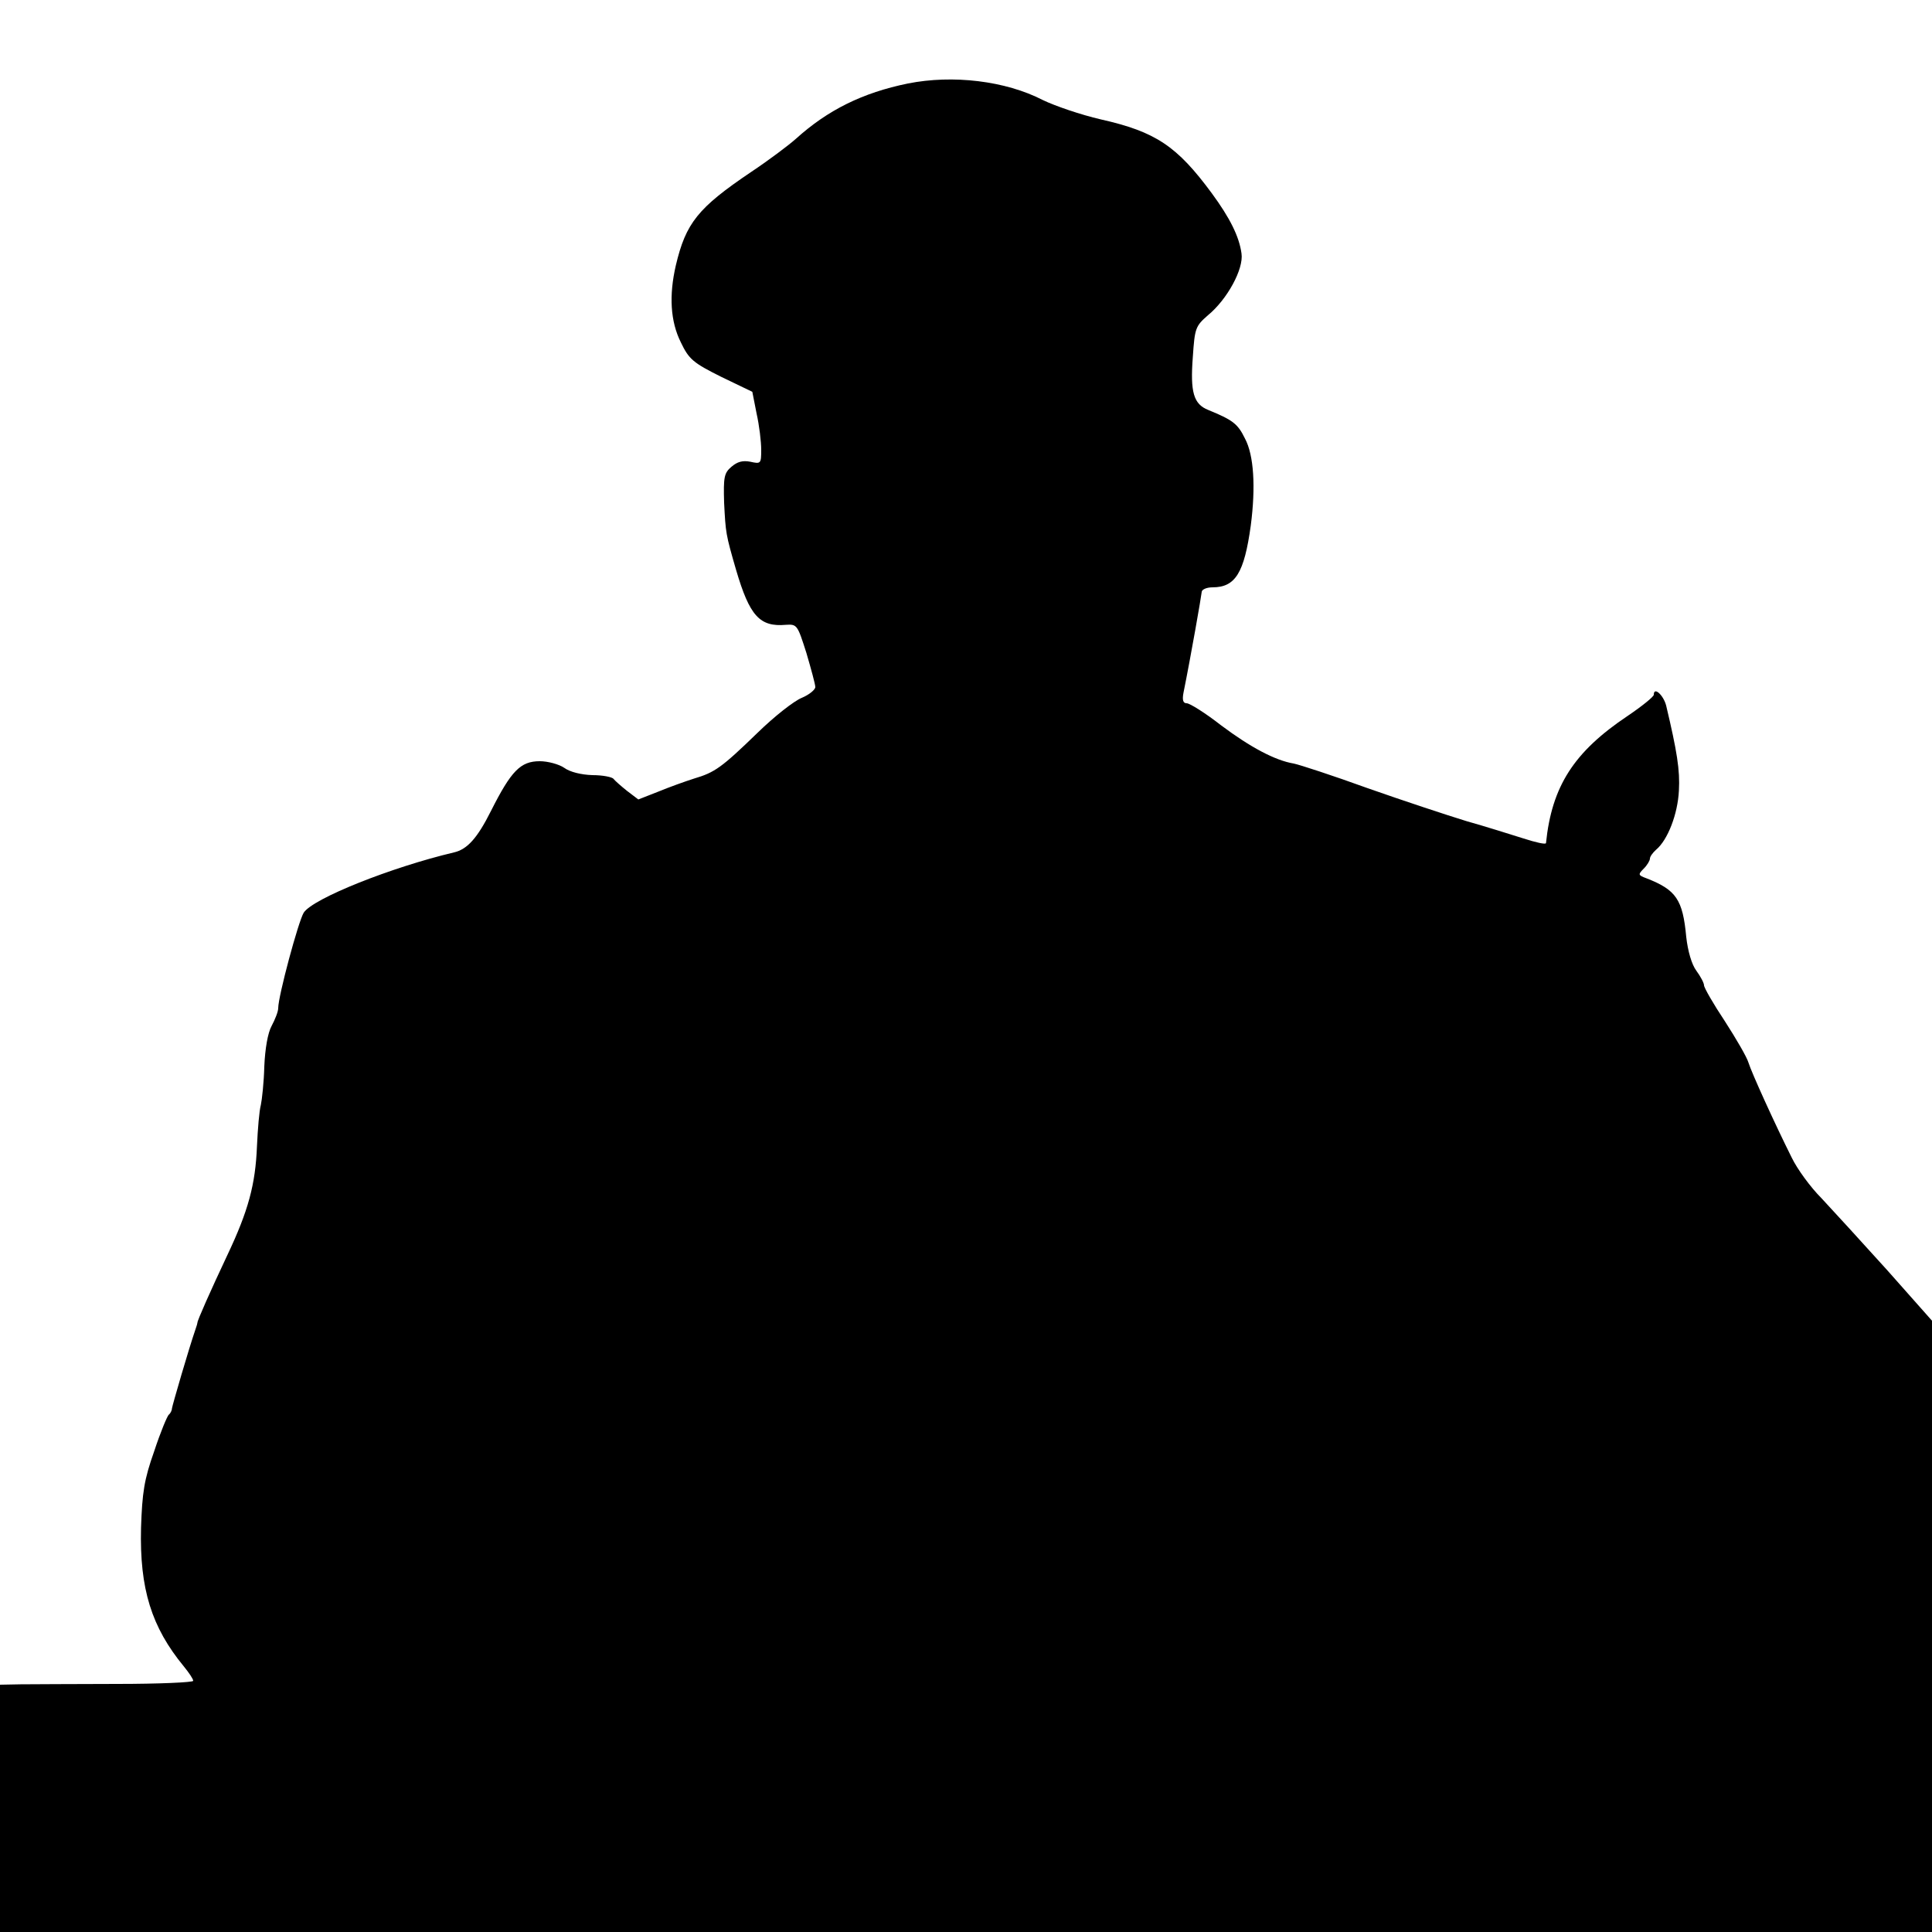 <?xml version="1.0" standalone="no"?>
<!DOCTYPE svg PUBLIC "-//W3C//DTD SVG 20010904//EN"
 "http://www.w3.org/TR/2001/REC-SVG-20010904/DTD/svg10.dtd">
<svg version="1.0" xmlns="http://www.w3.org/2000/svg"
 width="500pt" height="500pt" viewBox="0 0 500 500"
 preserveAspectRatio="xMidYMid meet">
<g transform="translate(0,500) scale(0.1,-0.1)"
fill="#000000" stroke="none">
<path d="M2350 4784 c-118 -24 -208 -69 -290 -143 -19 -17 -71 -56 -116 -86
-138 -93 -169 -132 -195 -242 -18 -78 -14 -145 13 -199 21 -44 32 -53 104 -89
l81 -39 11 -56 c7 -31 12 -73 12 -94 0 -36 -1 -37 -28 -31 -20 4 -34 0 -49
-13 -19 -16 -21 -27 -19 -93 4 -78 4 -81 31 -174 35 -119 61 -148 129 -142 29
2 30 -1 53 -73 12 -41 23 -81 23 -88 0 -7 -16 -20 -35 -28 -20 -8 -71 -48
-114 -90 -94 -91 -111 -103 -165 -119 -22 -7 -64 -22 -93 -34 l-51 -20 -29 22
c-15 12 -31 26 -35 31 -3 5 -28 10 -55 10 -29 1 -58 8 -73 19 -13 9 -42 17
-63 17 -50 0 -74 -25 -126 -128 -36 -72 -62 -100 -96 -108 -161 -38 -365 -119
-389 -156 -14 -23 -66 -216 -66 -247 0 -9 -8 -29 -17 -46 -10 -18 -17 -59 -19
-105 -1 -41 -6 -86 -9 -100 -4 -14 -8 -62 -10 -107 -4 -98 -22 -166 -77 -282
-42 -89 -78 -170 -77 -174 0 -1 -2 -9 -5 -17 -17 -49 -60 -197 -61 -205 0 -5
-4 -13 -8 -16 -4 -3 -22 -46 -38 -95 -26 -73 -31 -107 -34 -198 -4 -158 27
-257 111 -359 13 -16 24 -32 24 -37 0 -4 -89 -8 -197 -8 -109 0 -222 -1 -250
-1 l-53 -1 0 -320 0 -320 2500 0 2500 0 0 791 0 791 -117 132 c-65 72 -141
155 -169 185 -29 29 -63 76 -77 105 -44 88 -104 220 -112 246 -4 14 -32 62
-61 107 -30 45 -54 87 -54 93 0 6 -9 23 -20 38 -12 16 -22 51 -26 87 -9 97
-26 122 -103 152 -22 8 -22 10 -7 25 9 9 16 21 16 26 0 5 7 15 16 23 30 25 56
92 59 153 3 53 -5 102 -33 220 -7 27 -32 50 -32 28 0 -5 -31 -30 -68 -55 -139
-93 -196 -182 -211 -329 -1 -4 -27 2 -58 12 -32 10 -98 31 -148 45 -49 15
-164 53 -255 85 -91 33 -177 61 -192 64 -48 8 -112 42 -188 99 -41 32 -81 57
-89 57 -9 0 -12 8 -8 28 19 94 46 249 47 260 0 6 12 12 28 12 59 0 82 37 99
160 13 100 8 182 -15 225 -19 39 -32 48 -95 74 -38 15 -47 46 -40 137 5 75 7
80 39 108 50 41 93 120 87 160 -6 44 -30 92 -77 156 -90 122 -145 159 -287
191 -52 12 -119 35 -150 50 -97 50 -233 66 -349 43z"/>
</g>
</svg>
